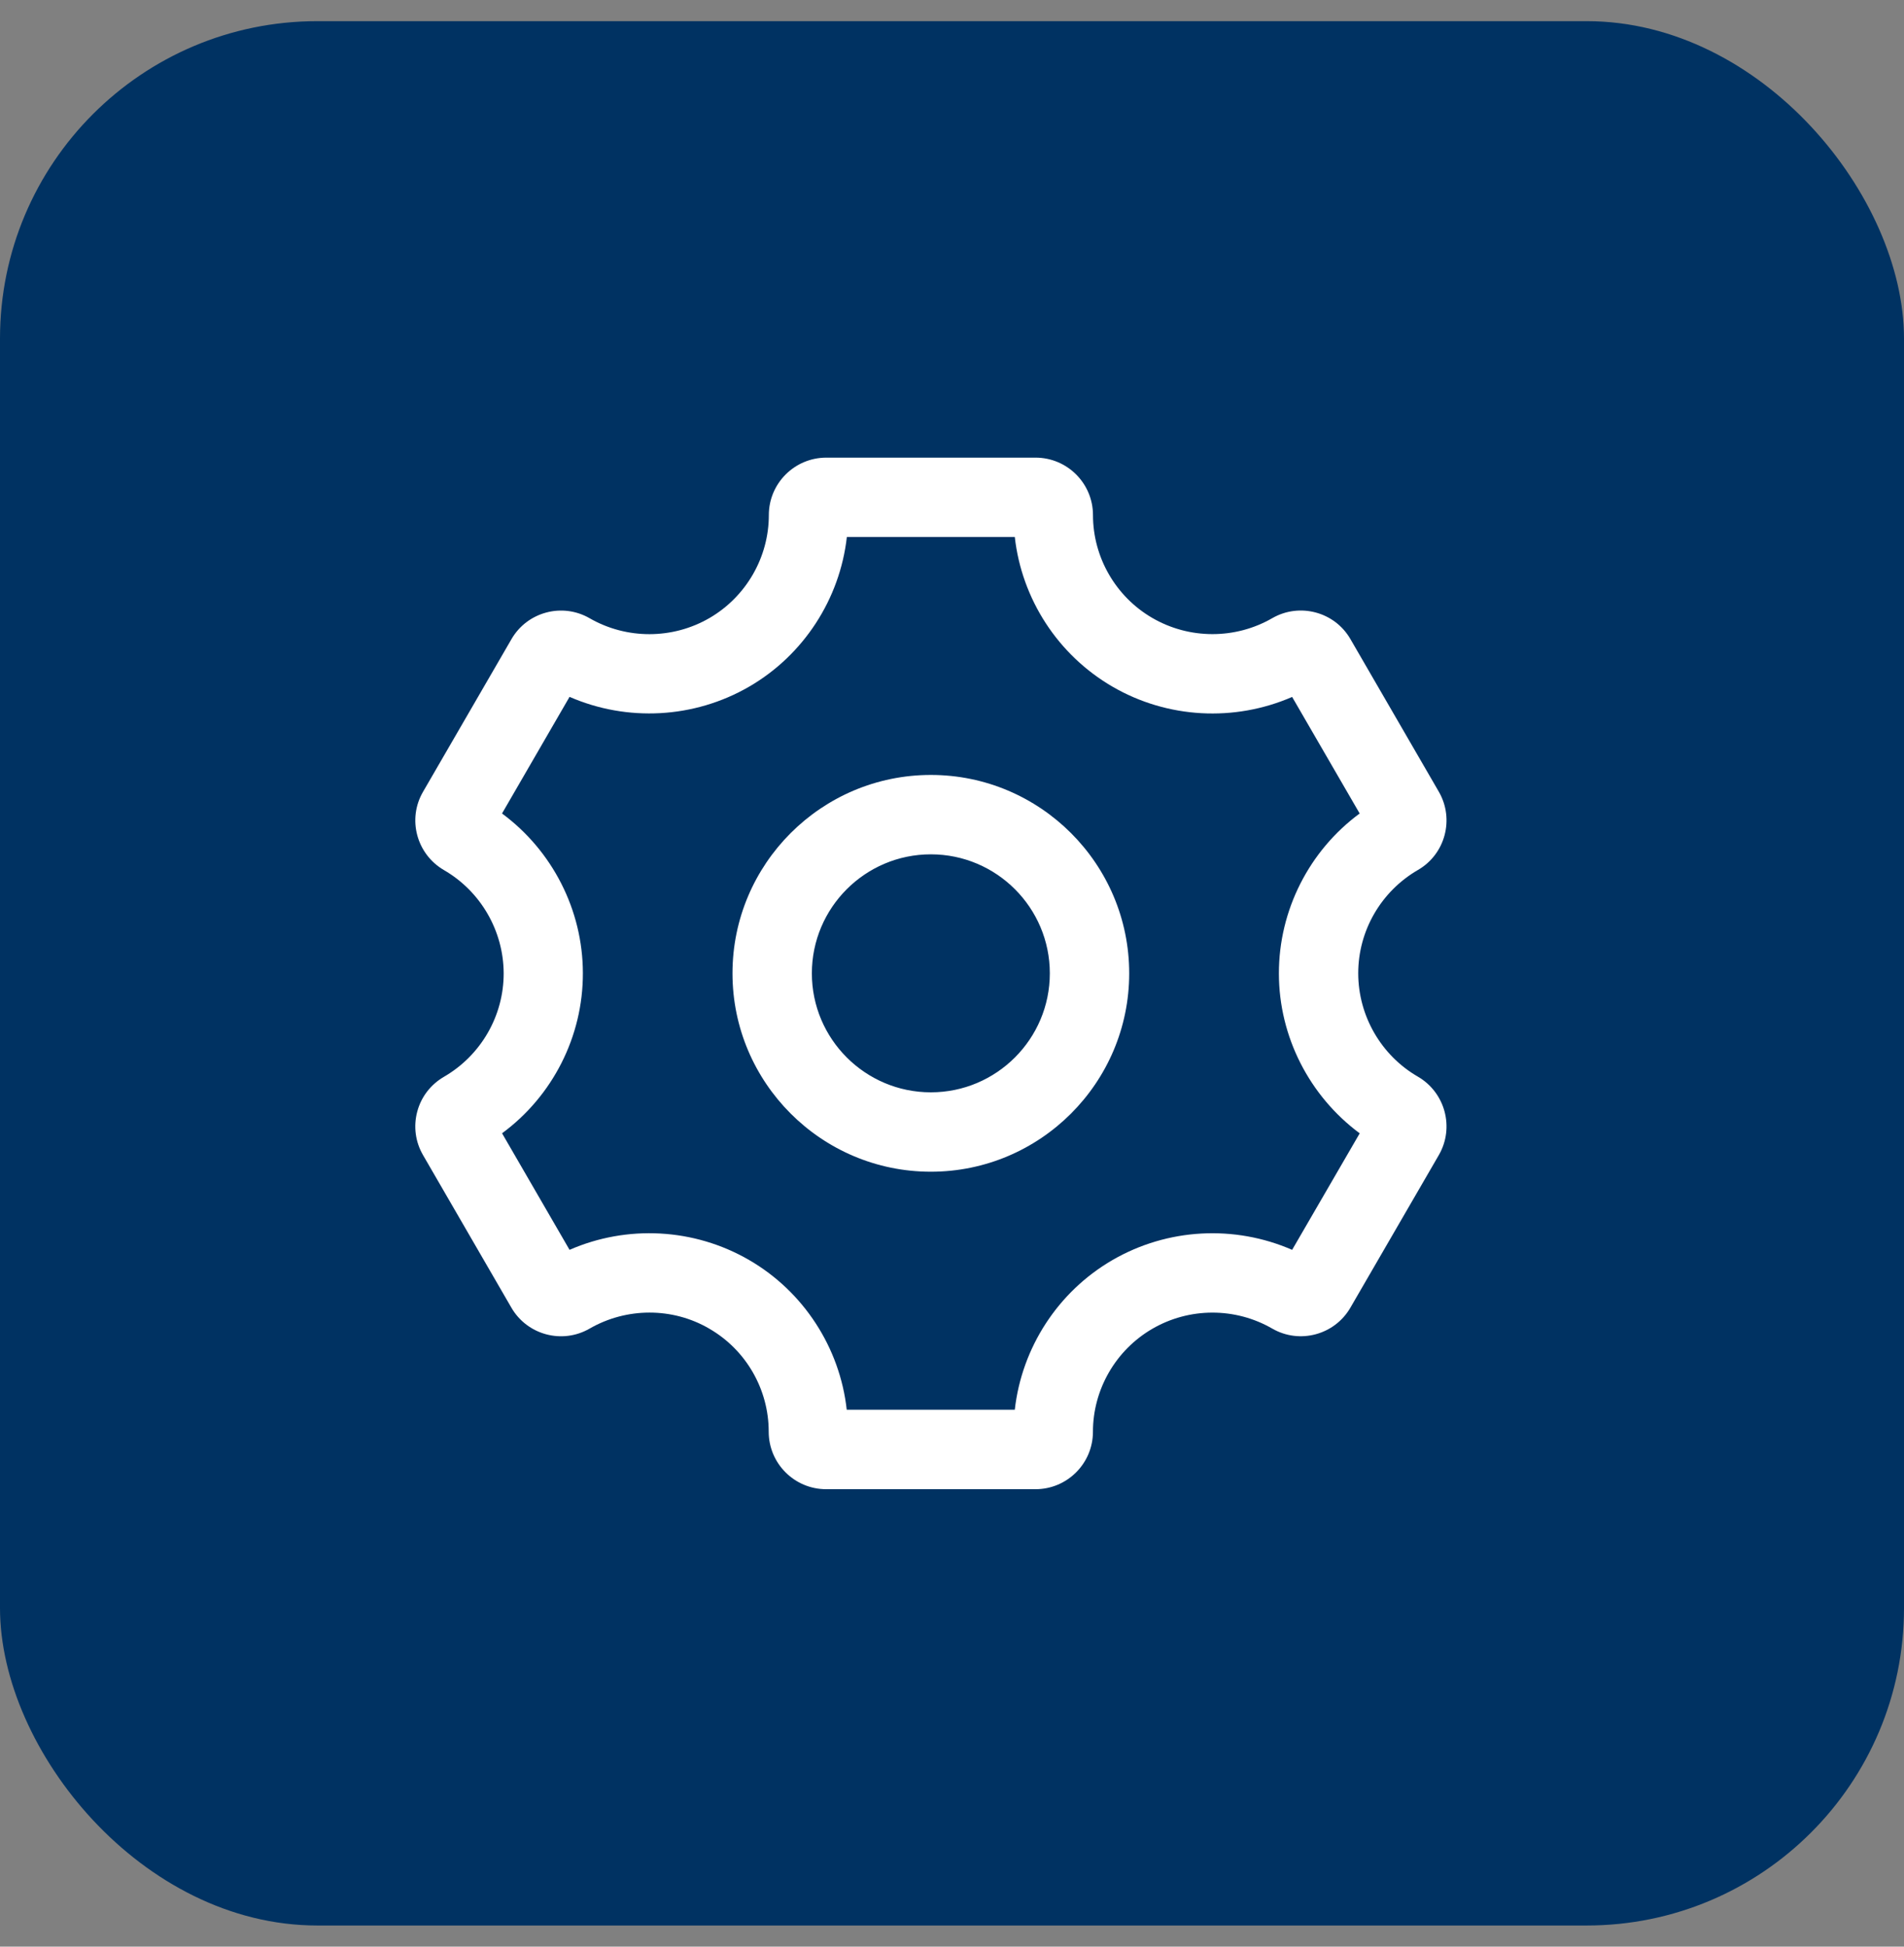 <svg width="45" height="46" viewBox="0 0 45 46" fill="none" xmlns="http://www.w3.org/2000/svg">
<rect x="0" y="0" width="45" height="46" fill="#808080" stroke="none"/>
<rect y="0.5" width="45" height="45" rx="7.5" fill="#003262"/>
<path d="M22 18.312C19.415 18.312 17.312 20.415 17.312 23C17.312 25.585 19.415 27.688 22 27.688C24.585 27.688 26.688 25.585 26.688 23C26.688 20.415 24.585 18.312 22 18.312ZM22 25.812C20.449 25.812 19.188 24.551 19.188 23C19.188 21.449 20.449 20.188 22 20.188C23.551 20.188 24.812 21.449 24.812 23C24.812 24.551 23.551 25.812 22 25.812ZM33.51 25.441C32.642 24.939 32.102 24.004 32.101 23C32.1 21.999 32.636 21.065 33.515 20.556C34.159 20.183 34.379 19.354 34.006 18.709L31.916 15.101C31.544 14.457 30.715 14.236 30.07 14.607C29.196 15.111 28.11 15.111 27.234 14.602C26.37 14.101 25.832 13.17 25.832 12.171C25.832 11.422 25.223 10.814 24.474 10.814H19.53C18.78 10.814 18.171 11.422 18.171 12.171C18.171 13.17 17.634 14.101 16.767 14.605C15.894 15.111 14.809 15.112 13.935 14.609C13.289 14.236 12.461 14.459 12.089 15.102L9.996 18.714C9.624 19.358 9.845 20.185 10.495 20.562C11.361 21.064 11.901 21.997 11.904 22.999C11.906 24.001 11.369 24.938 10.491 25.446C10.179 25.628 9.954 25.919 9.861 26.269C9.769 26.617 9.816 26.981 9.998 27.295L12.086 30.9C12.459 31.545 13.287 31.769 13.935 31.395C14.809 30.891 15.893 30.892 16.754 31.391L16.756 31.392C16.76 31.395 16.764 31.398 16.769 31.4C17.633 31.901 18.169 32.832 18.168 33.832C18.168 34.581 18.776 35.19 19.525 35.19H24.474C25.223 35.19 25.831 34.581 25.831 33.834C25.831 32.834 26.369 31.902 27.236 31.399C28.109 30.892 29.194 30.89 30.069 31.395C30.714 31.767 31.541 31.546 31.915 30.902L34.008 27.291C34.379 26.645 34.157 25.816 33.51 25.441ZM30.539 29.534C29.176 28.94 27.595 29.021 26.293 29.775C25.001 30.524 24.149 31.848 23.984 33.312H20.012C19.85 31.848 18.995 30.521 17.704 29.774C16.404 29.02 14.82 28.94 13.461 29.534L11.866 26.78C13.06 25.901 13.781 24.491 13.776 22.991C13.773 21.501 13.053 20.101 11.865 19.223L13.461 16.467C14.821 17.06 16.405 16.98 17.707 16.225C18.997 15.477 19.85 14.152 20.015 12.689H23.984C24.148 14.154 25.001 15.477 26.295 16.227C27.594 16.981 29.177 17.061 30.539 16.469L32.135 19.223C30.944 20.1 30.224 21.508 30.226 23.005C30.227 24.497 30.948 25.9 32.136 26.781L30.539 29.534Z" fill="white"/>
</svg>

